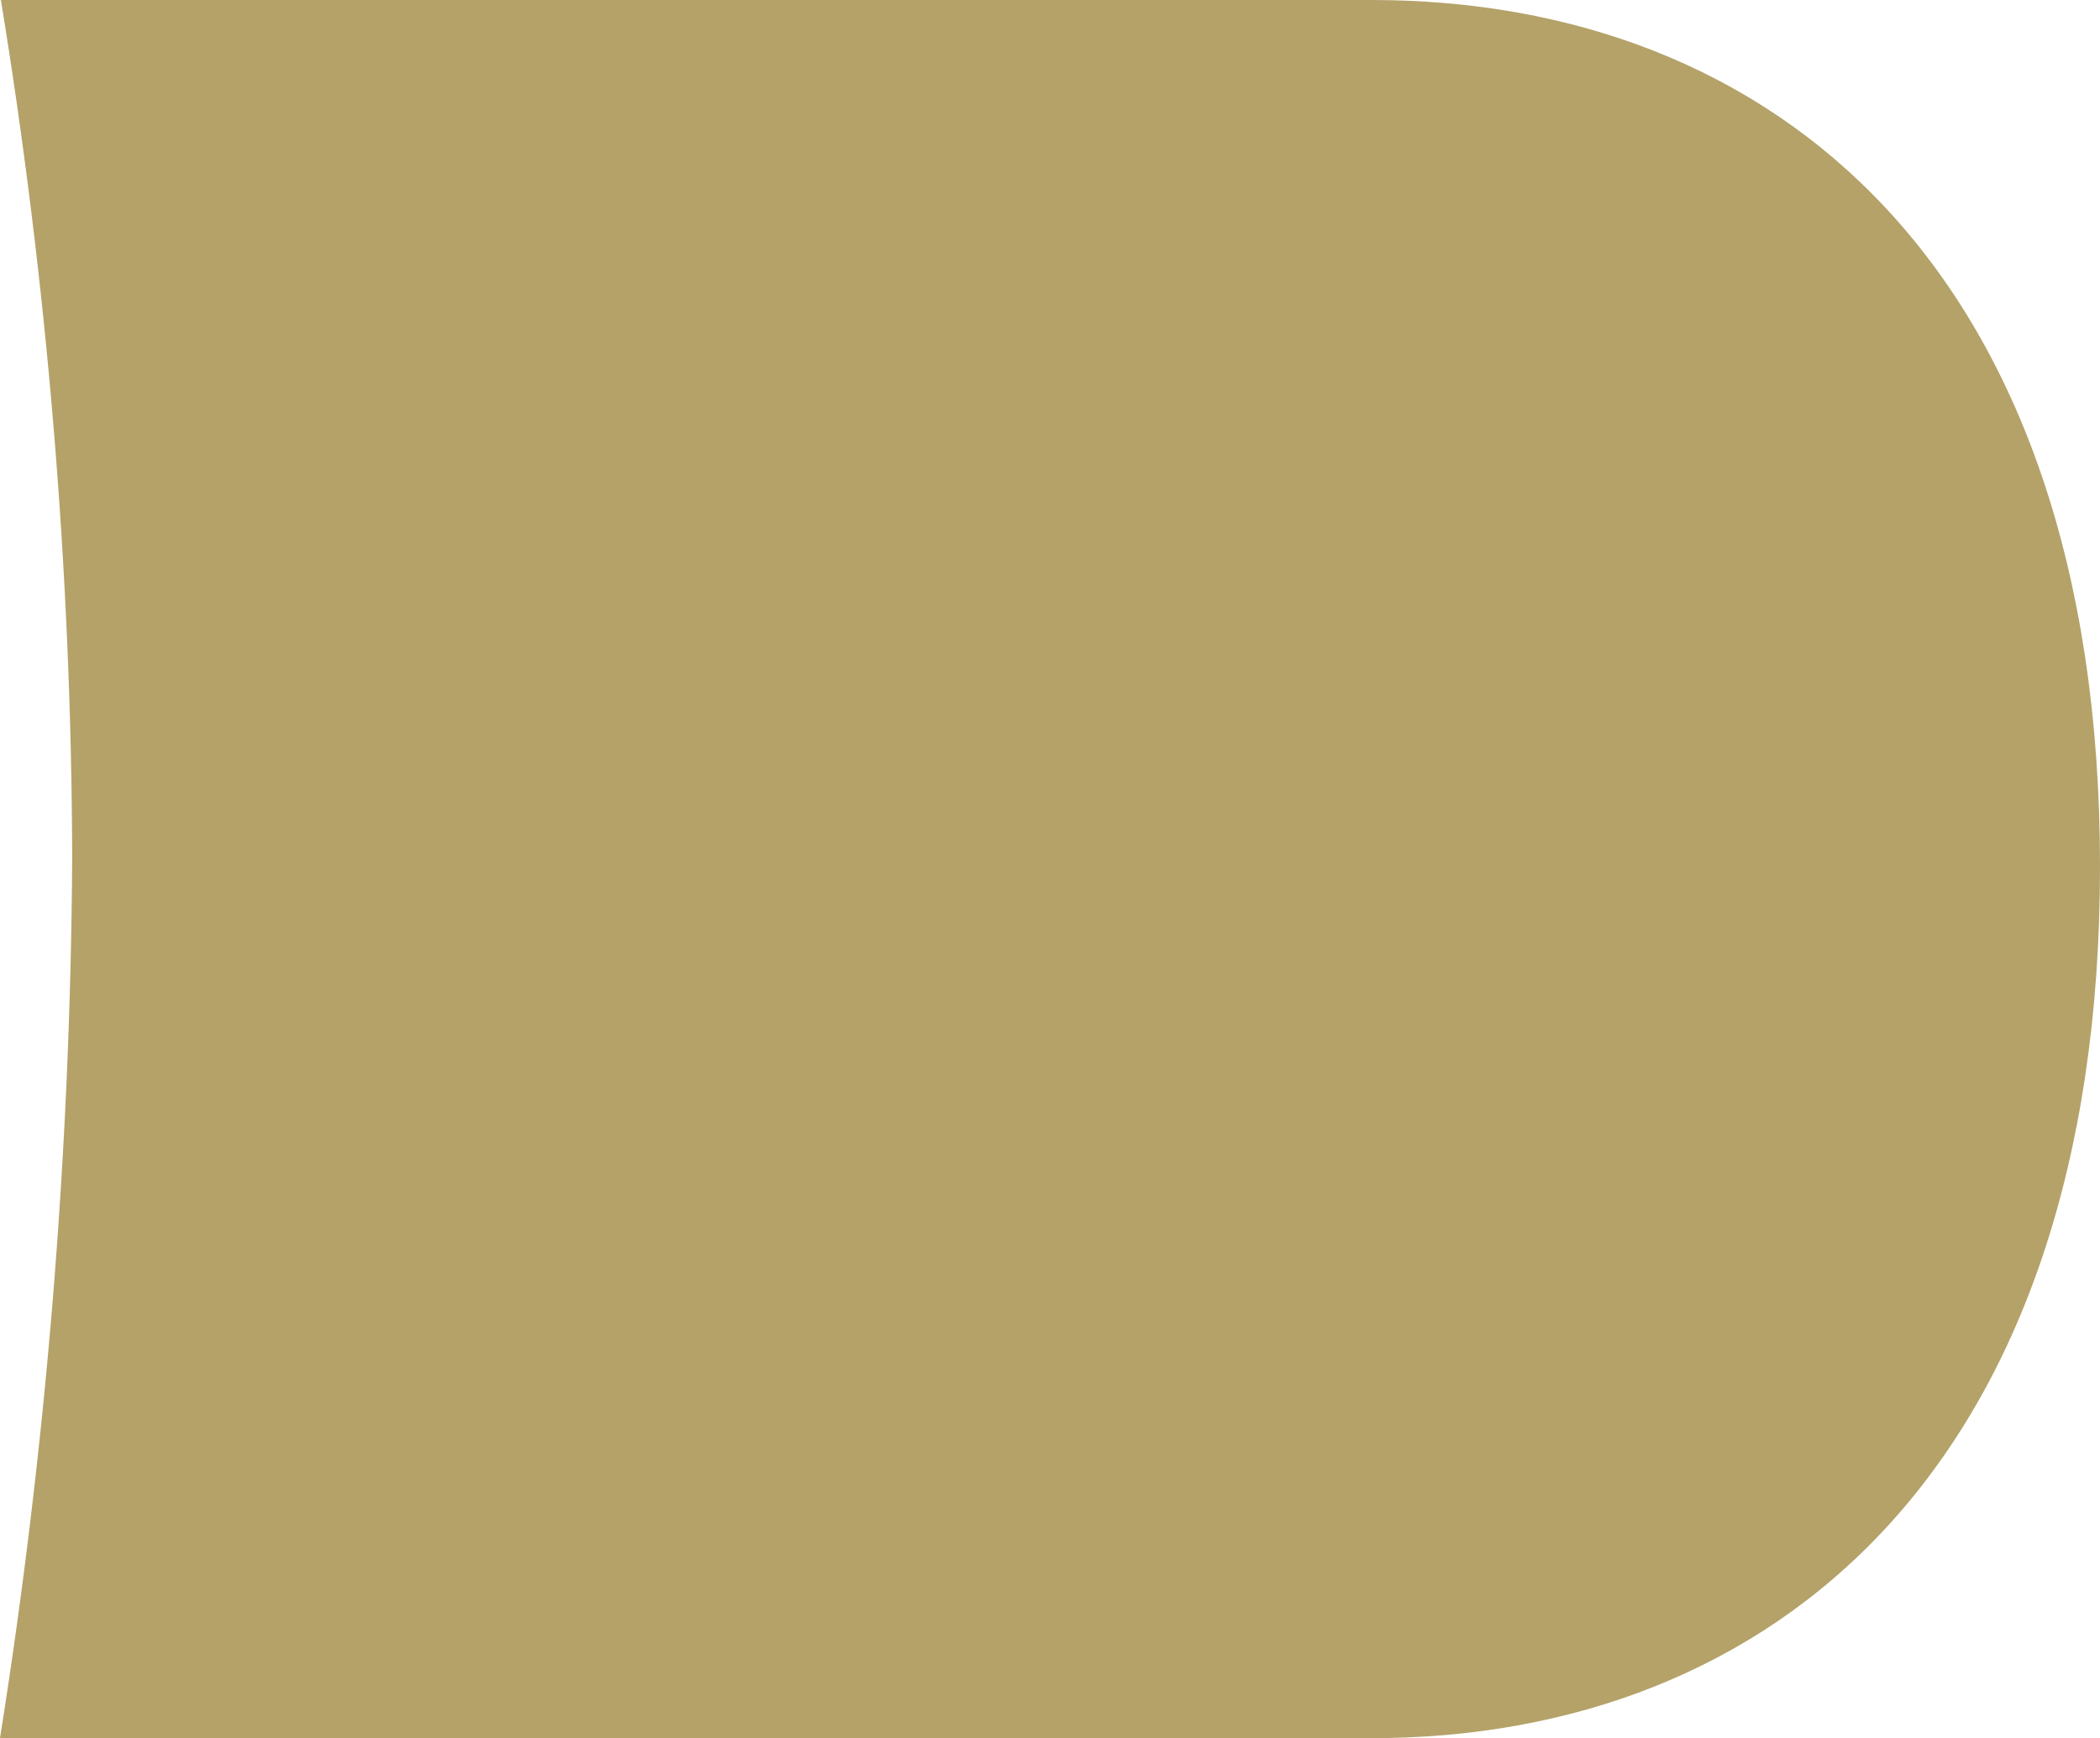 <?xml version="1.0" encoding="utf-8"?>
<!-- Generator: Adobe Illustrator 26.3.1, SVG Export Plug-In . SVG Version: 6.00 Build 0)  -->
<svg version="1.1" id="Layer_1" xmlns="http://www.w3.org/2000/svg" xmlns:xlink="http://www.w3.org/1999/xlink" x="0px" y="0px"
	 viewBox="0 0 235.6 195" style="enable-background:new 0 0 235.6 195;" xml:space="preserve">
<style type="text/css">
	.st0{fill:#B4A269;}
</style>
<path id="Path_78986" class="st0" d="M235.6,97.2c0-67.4-36.9-97.2-81.7-97.2H0.1c5.2,31.8,7.9,64,8,96.2C7.9,129.3,5.2,162.3,0,195
	h153.9C198.8,195,235.6,164.7,235.6,97.2"/>
</svg>

